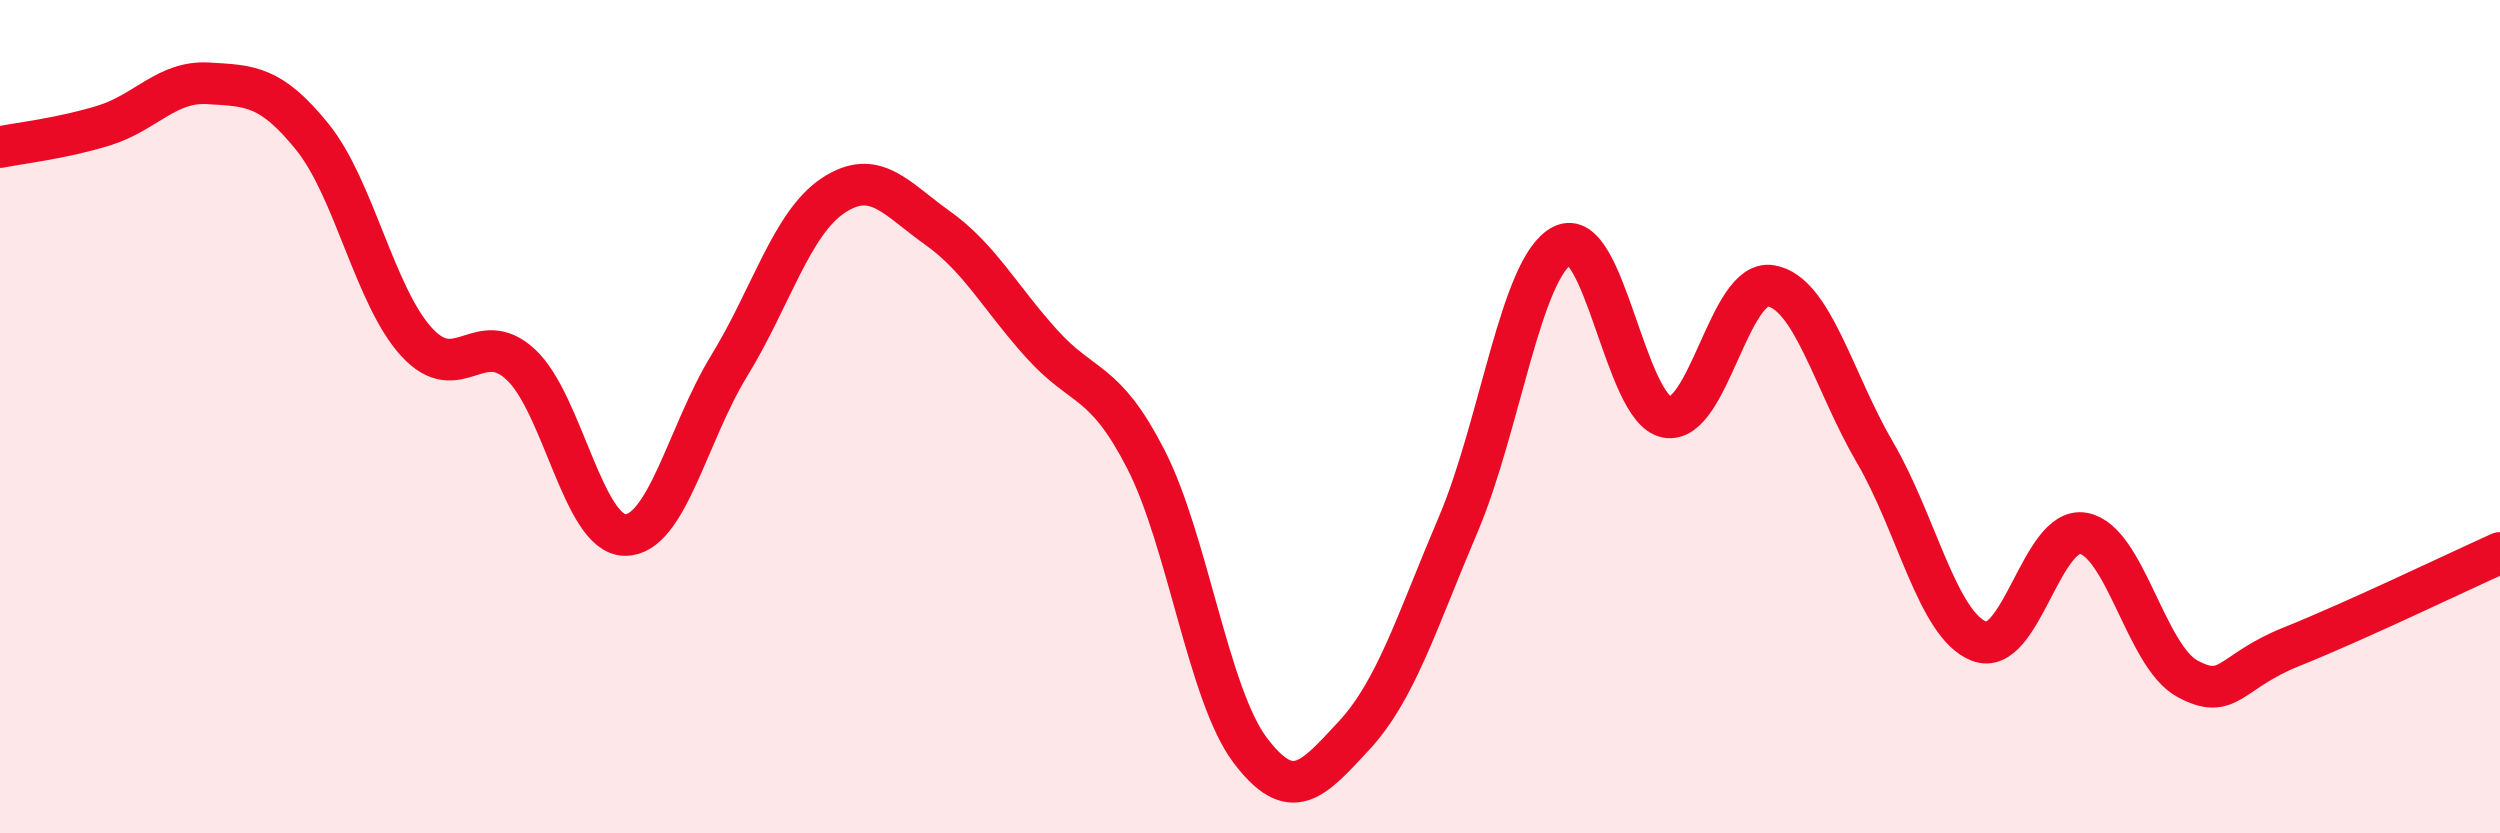 
    <svg width="60" height="20" viewBox="0 0 60 20" xmlns="http://www.w3.org/2000/svg">
      <path
        d="M 0,3.53 C 0.5,3.43 1.5,3.32 2.5,3.01 C 3.5,2.7 4,1.94 5,2 C 6,2.06 6.5,2.05 7.5,3.29 C 8.5,4.53 9,7.12 10,8.21 C 11,9.3 11.5,7.82 12.5,8.75 C 13.5,9.68 14,12.83 15,12.84 C 16,12.85 16.5,10.41 17.5,8.78 C 18.5,7.15 19,5.35 20,4.69 C 21,4.03 21.5,4.76 22.5,5.47 C 23.5,6.18 24,7.14 25,8.25 C 26,9.36 26.5,9.07 27.5,11.02 C 28.5,12.97 29,16.67 30,18 C 31,19.33 31.5,18.73 32.5,17.65 C 33.5,16.57 34,14.93 35,12.58 C 36,10.23 36.5,6.4 37.5,5.89 C 38.5,5.38 39,9.82 40,10.01 C 41,10.2 41.5,6.69 42.5,6.86 C 43.5,7.03 44,9.15 45,10.86 C 46,12.57 46.5,15 47.5,15.39 C 48.5,15.78 49,12.62 50,12.8 C 51,12.98 51.5,15.75 52.5,16.29 C 53.5,16.83 53.5,16.12 55,15.52 C 56.5,14.92 59,13.72 60,13.27L60 20L0 20Z"
        fill="#EB0A25"
        opacity="0.1"
        stroke-linecap="round"
        stroke-linejoin="round"
      />
      <path
        d="M 0,3.53 C 0.5,3.43 1.5,3.32 2.5,3.01 C 3.5,2.7 4,1.94 5,2 C 6,2.06 6.5,2.05 7.5,3.29 C 8.5,4.53 9,7.12 10,8.21 C 11,9.3 11.5,7.82 12.5,8.75 C 13.5,9.68 14,12.83 15,12.84 C 16,12.85 16.5,10.41 17.5,8.78 C 18.5,7.15 19,5.35 20,4.69 C 21,4.03 21.5,4.76 22.5,5.47 C 23.5,6.18 24,7.14 25,8.25 C 26,9.36 26.5,9.07 27.5,11.02 C 28.5,12.97 29,16.67 30,18 C 31,19.33 31.5,18.73 32.5,17.65 C 33.5,16.57 34,14.93 35,12.58 C 36,10.23 36.5,6.4 37.5,5.89 C 38.5,5.38 39,9.82 40,10.01 C 41,10.2 41.5,6.69 42.5,6.86 C 43.5,7.03 44,9.15 45,10.86 C 46,12.57 46.5,15 47.5,15.39 C 48.5,15.78 49,12.62 50,12.8 C 51,12.98 51.5,15.75 52.5,16.29 C 53.5,16.83 53.5,16.12 55,15.52 C 56.5,14.92 59,13.72 60,13.27"
        stroke="#EB0A25"
        stroke-width="1"
        fill="none"
        stroke-linecap="round"
        stroke-linejoin="round"
      />
    </svg>
  